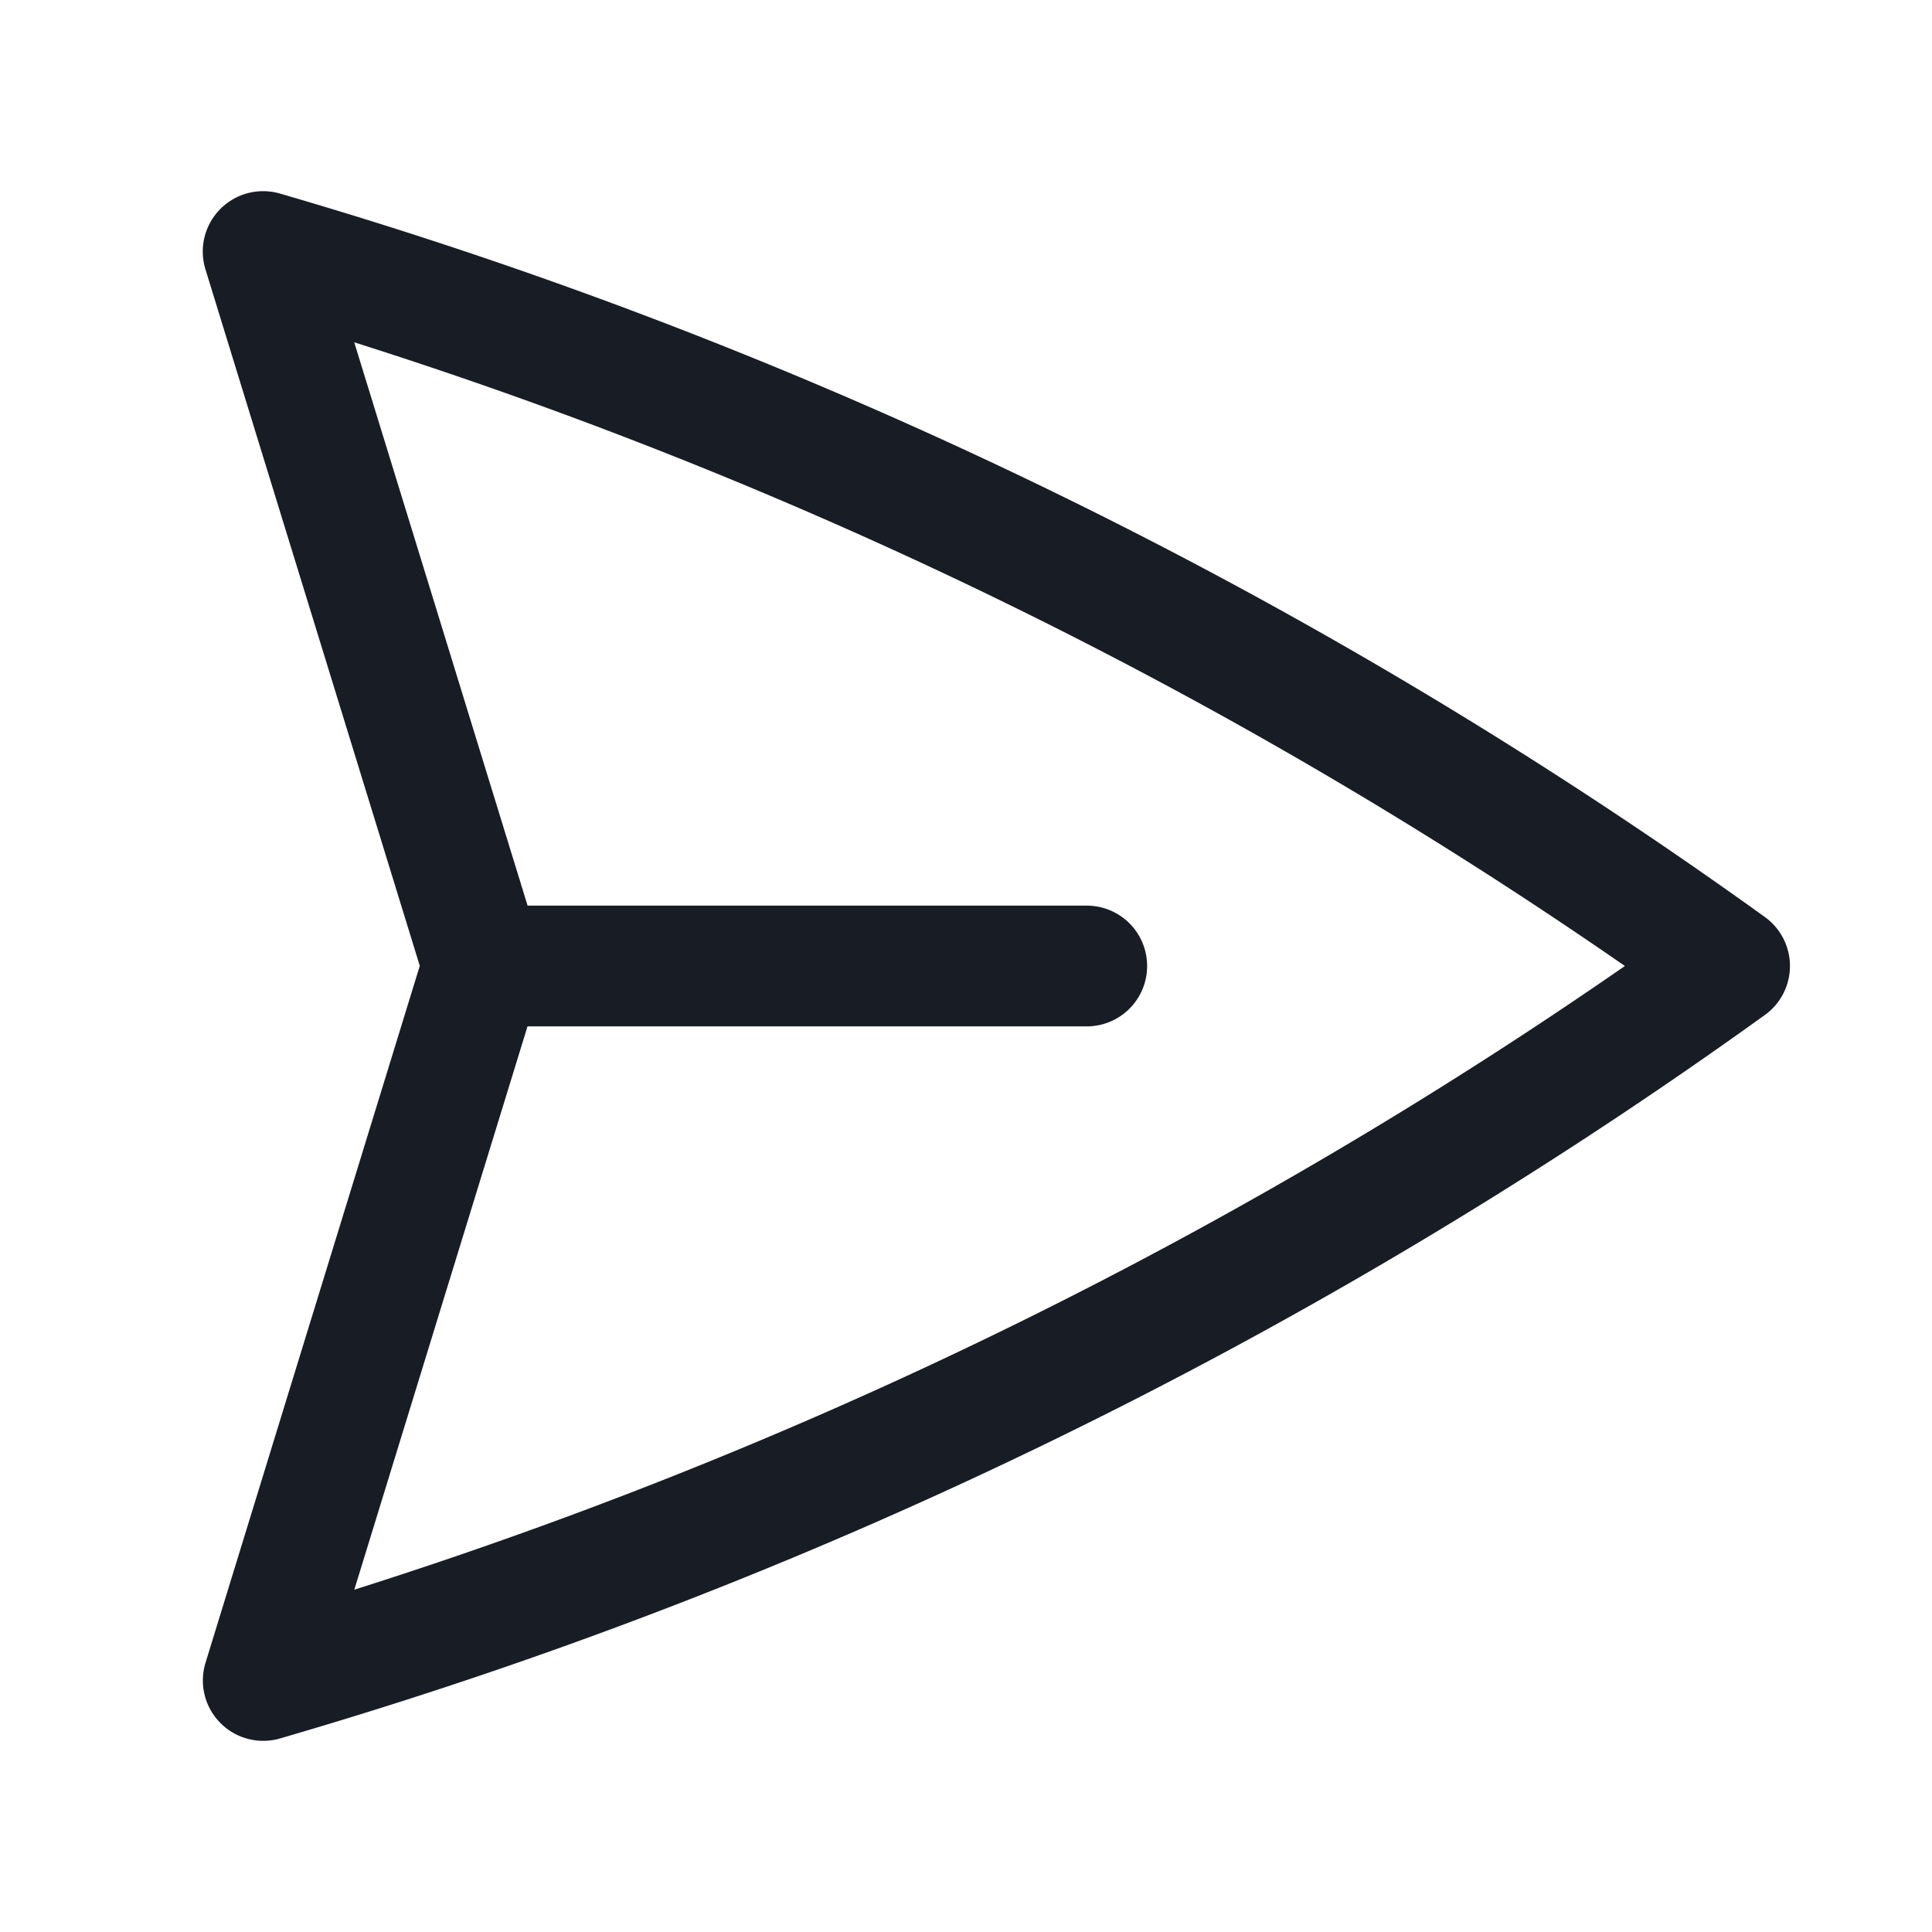 <svg xmlns="http://www.w3.org/2000/svg" viewBox="0 0 40 40" fill="none">
  <path stroke="#181C25" stroke-linecap="round" stroke-linejoin="round" stroke-width="2.5" d="M10 20L5.448 5.208A99.612 99.612 0 0135.809 20 99.615 99.615 0 015.45 34.792L9.998 20zm0 0h12.5"/>
</svg>